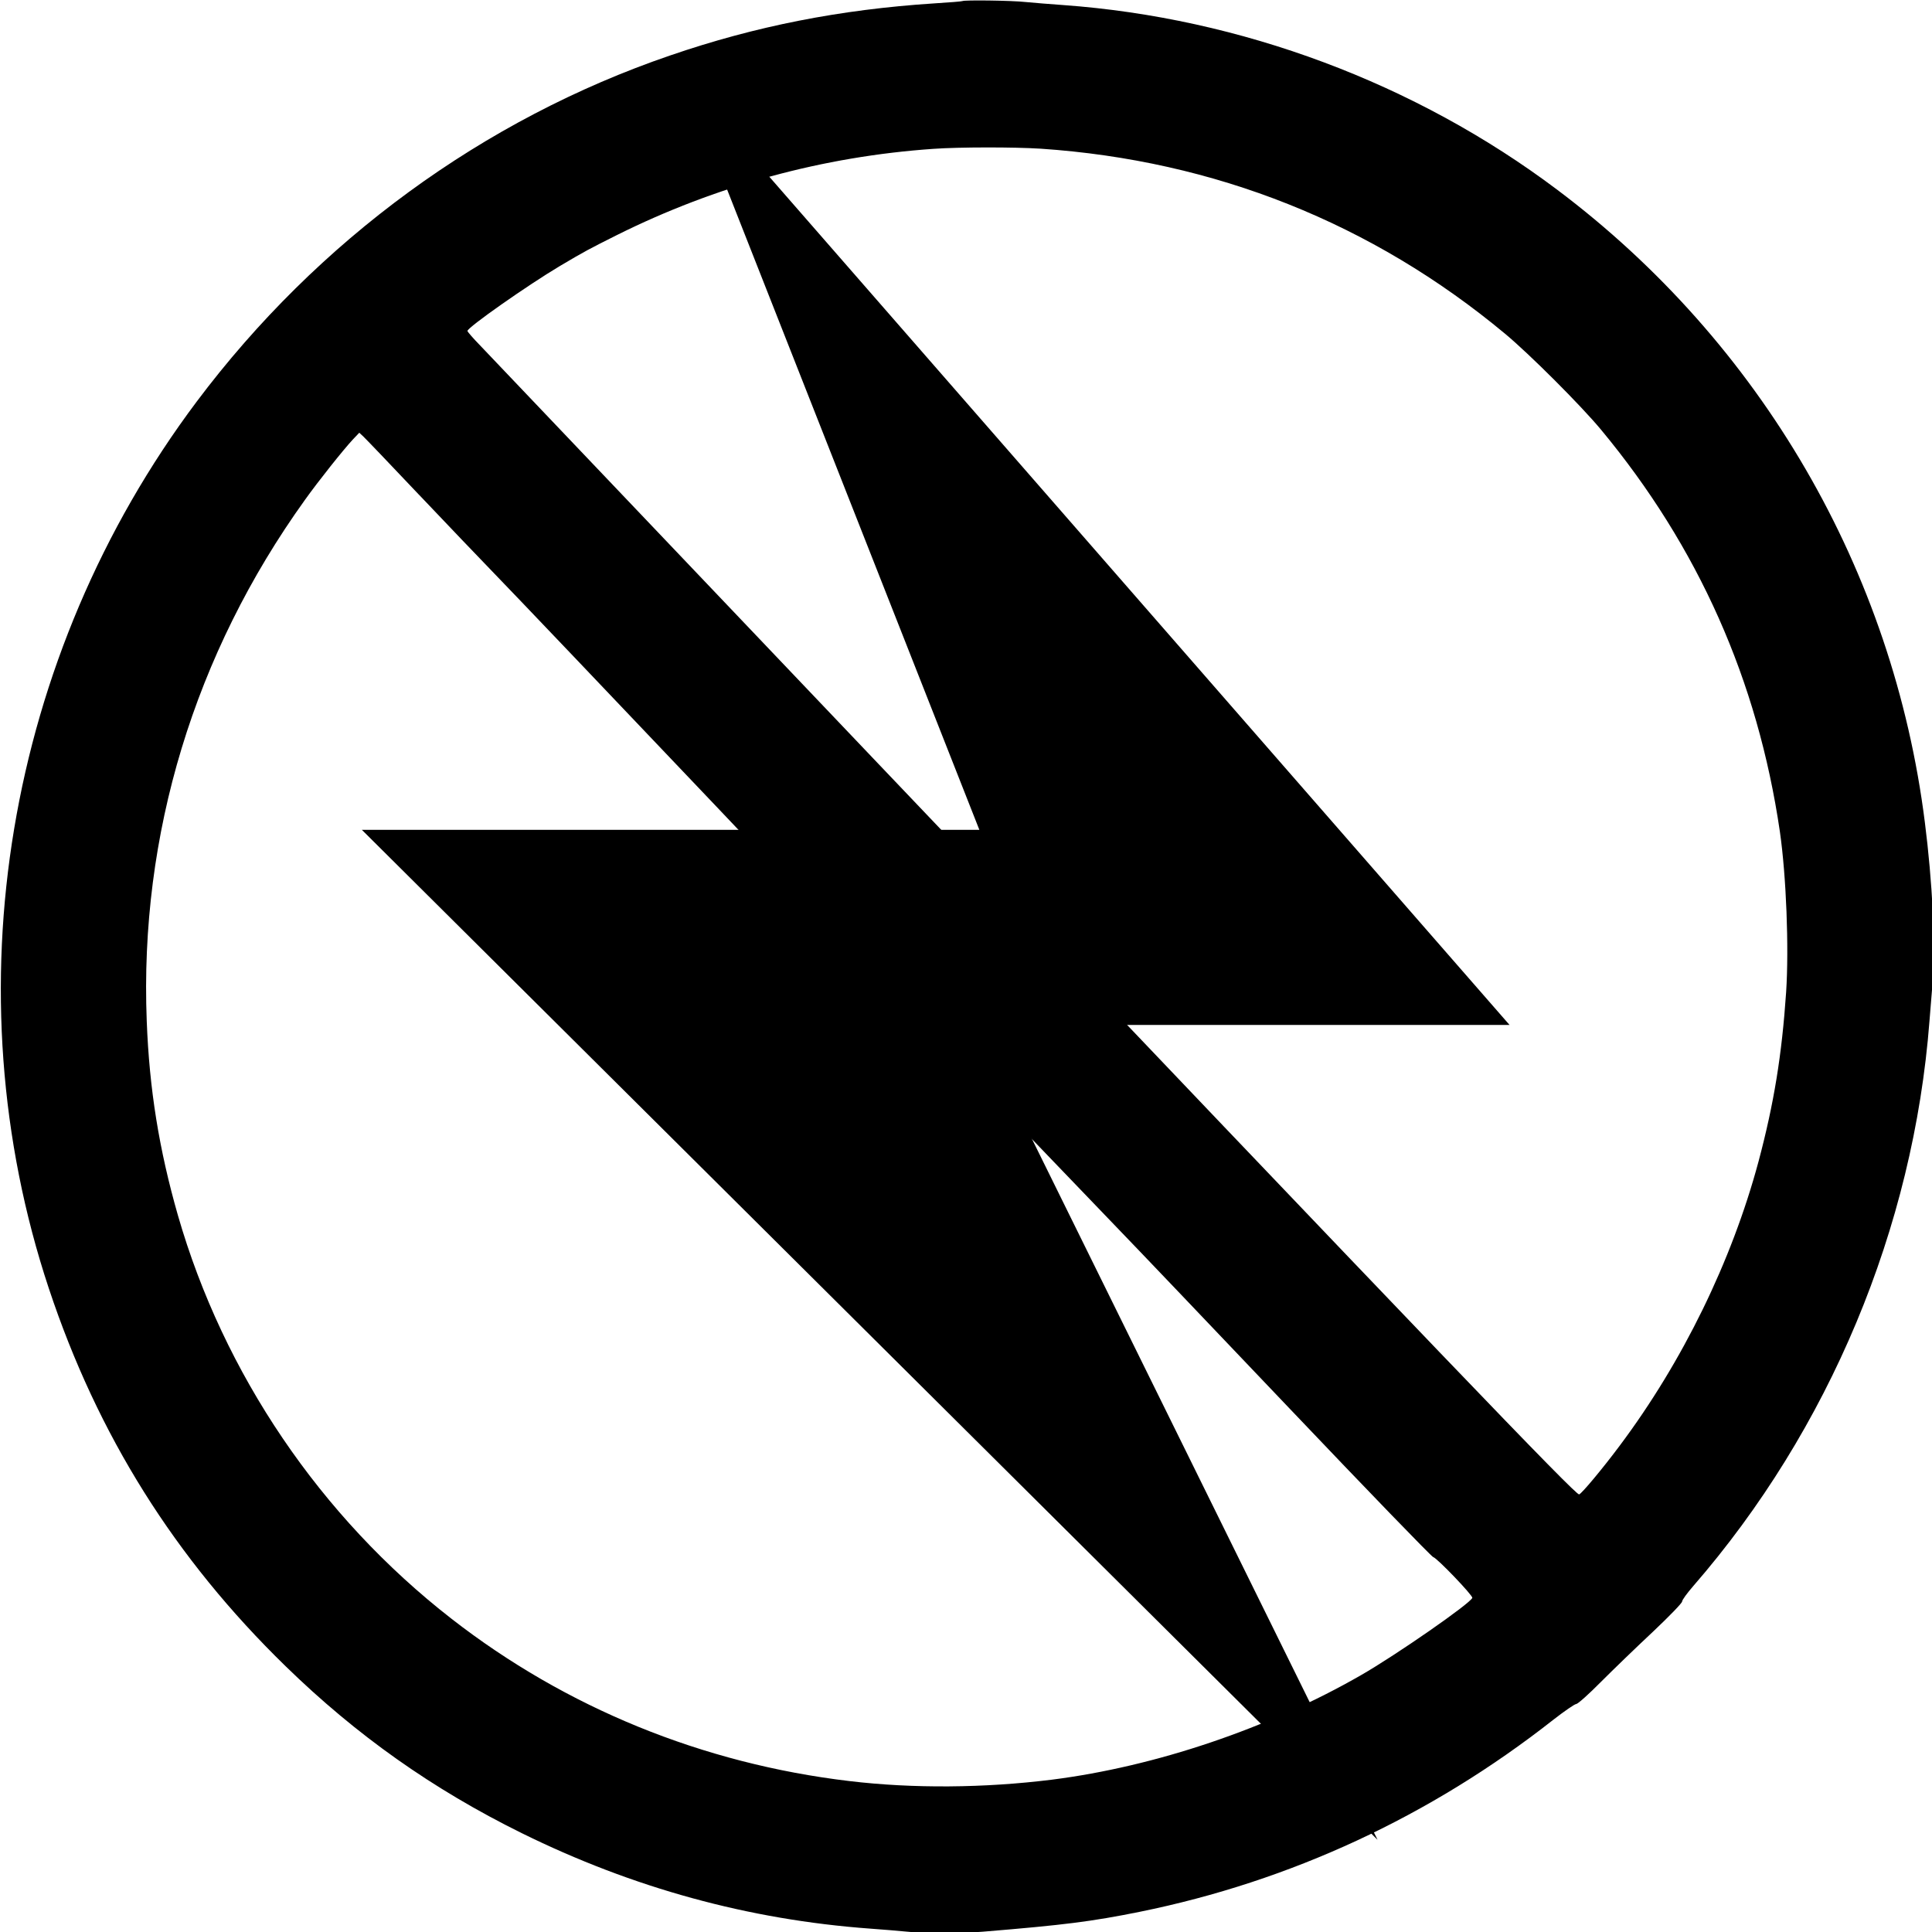<svg width="24" height="24" version="1.1" viewBox="0 0 24 24" xmlns="http://www.w3.org/2000/svg">
 <g transform="translate(-60.643 -52.091)">
  <g transform="matrix(.265 0 0 .265 3.759 105.64)" fill="none">
   <path d="m66.532 0-39.532 65.935h79.06z"/>
   <path d="m50 44v12l48 119.5h79l-114-126.5z"/>
   <path d="m177 324-86.787-176h-90.213z"/>
  </g>
  <g transform="matrix(.269 0 0 .269 44.339 38.084)">
   <path d="m105.05 52.121c-0.014 0.014-0.6 0.064-1.298 0.106-4.346 0.282-8.255 1.051-12.199 2.406-8.622 2.949-16.277 8.544-21.858 15.981-8.812 11.748-11.395 27.213-6.83 40.957 2.251 6.773 5.814 12.46 10.936 17.448 3.274 3.189 6.787 5.673 10.901 7.705 5.136 2.533 10.485 4 16.087 4.41 0.586 0.042 1.348 0.106 1.707 0.141 0.854 0.092 2.378 0.092 3.514 0 3.754-0.31 4.995-0.466 7.232-0.917 6.957-1.411 13.427-4.41 19.099-8.869 0.508-0.395 0.988-0.727 1.058-0.727 0.07 0 0.572-0.445 1.15-1.03 0.564-0.564 1.637-1.602 2.385-2.3 0.769-0.727 1.355-1.333 1.355-1.404 0-0.071 0.233-0.388 0.515-0.713 6.272-7.218 10.174-16.538 10.908-26.091 0.042-0.522 0.113-1.383 0.155-1.905 0.134-1.496-0.021-4.558-0.367-7.267-1.46-11.628-7.571-22.147-16.976-29.217-6.548-4.925-14.619-7.938-22.811-8.53-0.6-0.042-1.383-0.106-1.743-0.141-0.621-0.071-2.857-0.099-2.921-0.042zm3.619 6.816c8.036 0.543 15.311 3.443 21.442 8.544 1.136 0.945 3.507 3.316 4.438 4.438 4.487 5.405 7.232 11.571 8.255 18.556 0.296 2.06 0.423 5.348 0.289 7.408-0.198 2.914-0.564 5.158-1.277 7.832-1.235 4.593-3.5 9.236-6.413 13.123-0.783 1.051-1.757 2.215-1.87 2.244-0.162 0.035-6.138-6.195-32.604-33.994-9.659-10.146-17.829-18.725-18.147-19.064-0.325-0.332-0.586-0.635-0.586-0.67 0-0.162 2.766-2.103 4.269-2.999 1.192-0.706 1.333-0.776 2.639-1.432 4.558-2.272 9.518-3.627 14.612-3.979 1.206-0.085 3.725-0.085 4.953-7e-3zm-28.709 15.981c1.326 1.397 2.829 2.97 3.337 3.493 1.968 2.025 19.262 20.228 19.431 20.447 0.155 0.205 1.757 1.884 9.419 9.857 0.861 0.889 4.48 4.685 8.043 8.431 3.563 3.747 6.533 6.816 6.604 6.83 0.162 0.028 1.841 1.778 1.806 1.884-0.085 0.254-3.507 2.632-5.129 3.563-4.276 2.462-9.497 4.226-14.288 4.833-3.119 0.388-6.406 0.416-9.349 0.064-6.773-0.804-13.088-3.38-18.38-7.5-6.047-4.706-10.52-11.303-12.629-18.627-0.868-3.034-1.319-5.814-1.439-8.968-0.339-8.608 2.201-16.962 7.303-24.066 0.635-0.889 1.764-2.307 2.223-2.801l0.289-0.303 0.176 0.162c0.099 0.092 1.263 1.305 2.582 2.702z"/>
   <g transform="matrix(.265 0 0 .265 77.32 55.676)">
    <path d="m56 0 51.606 131h-107.61l177 176-70.021-142h93.021z"/>
   </g>
  </g>
 </g>
</svg>